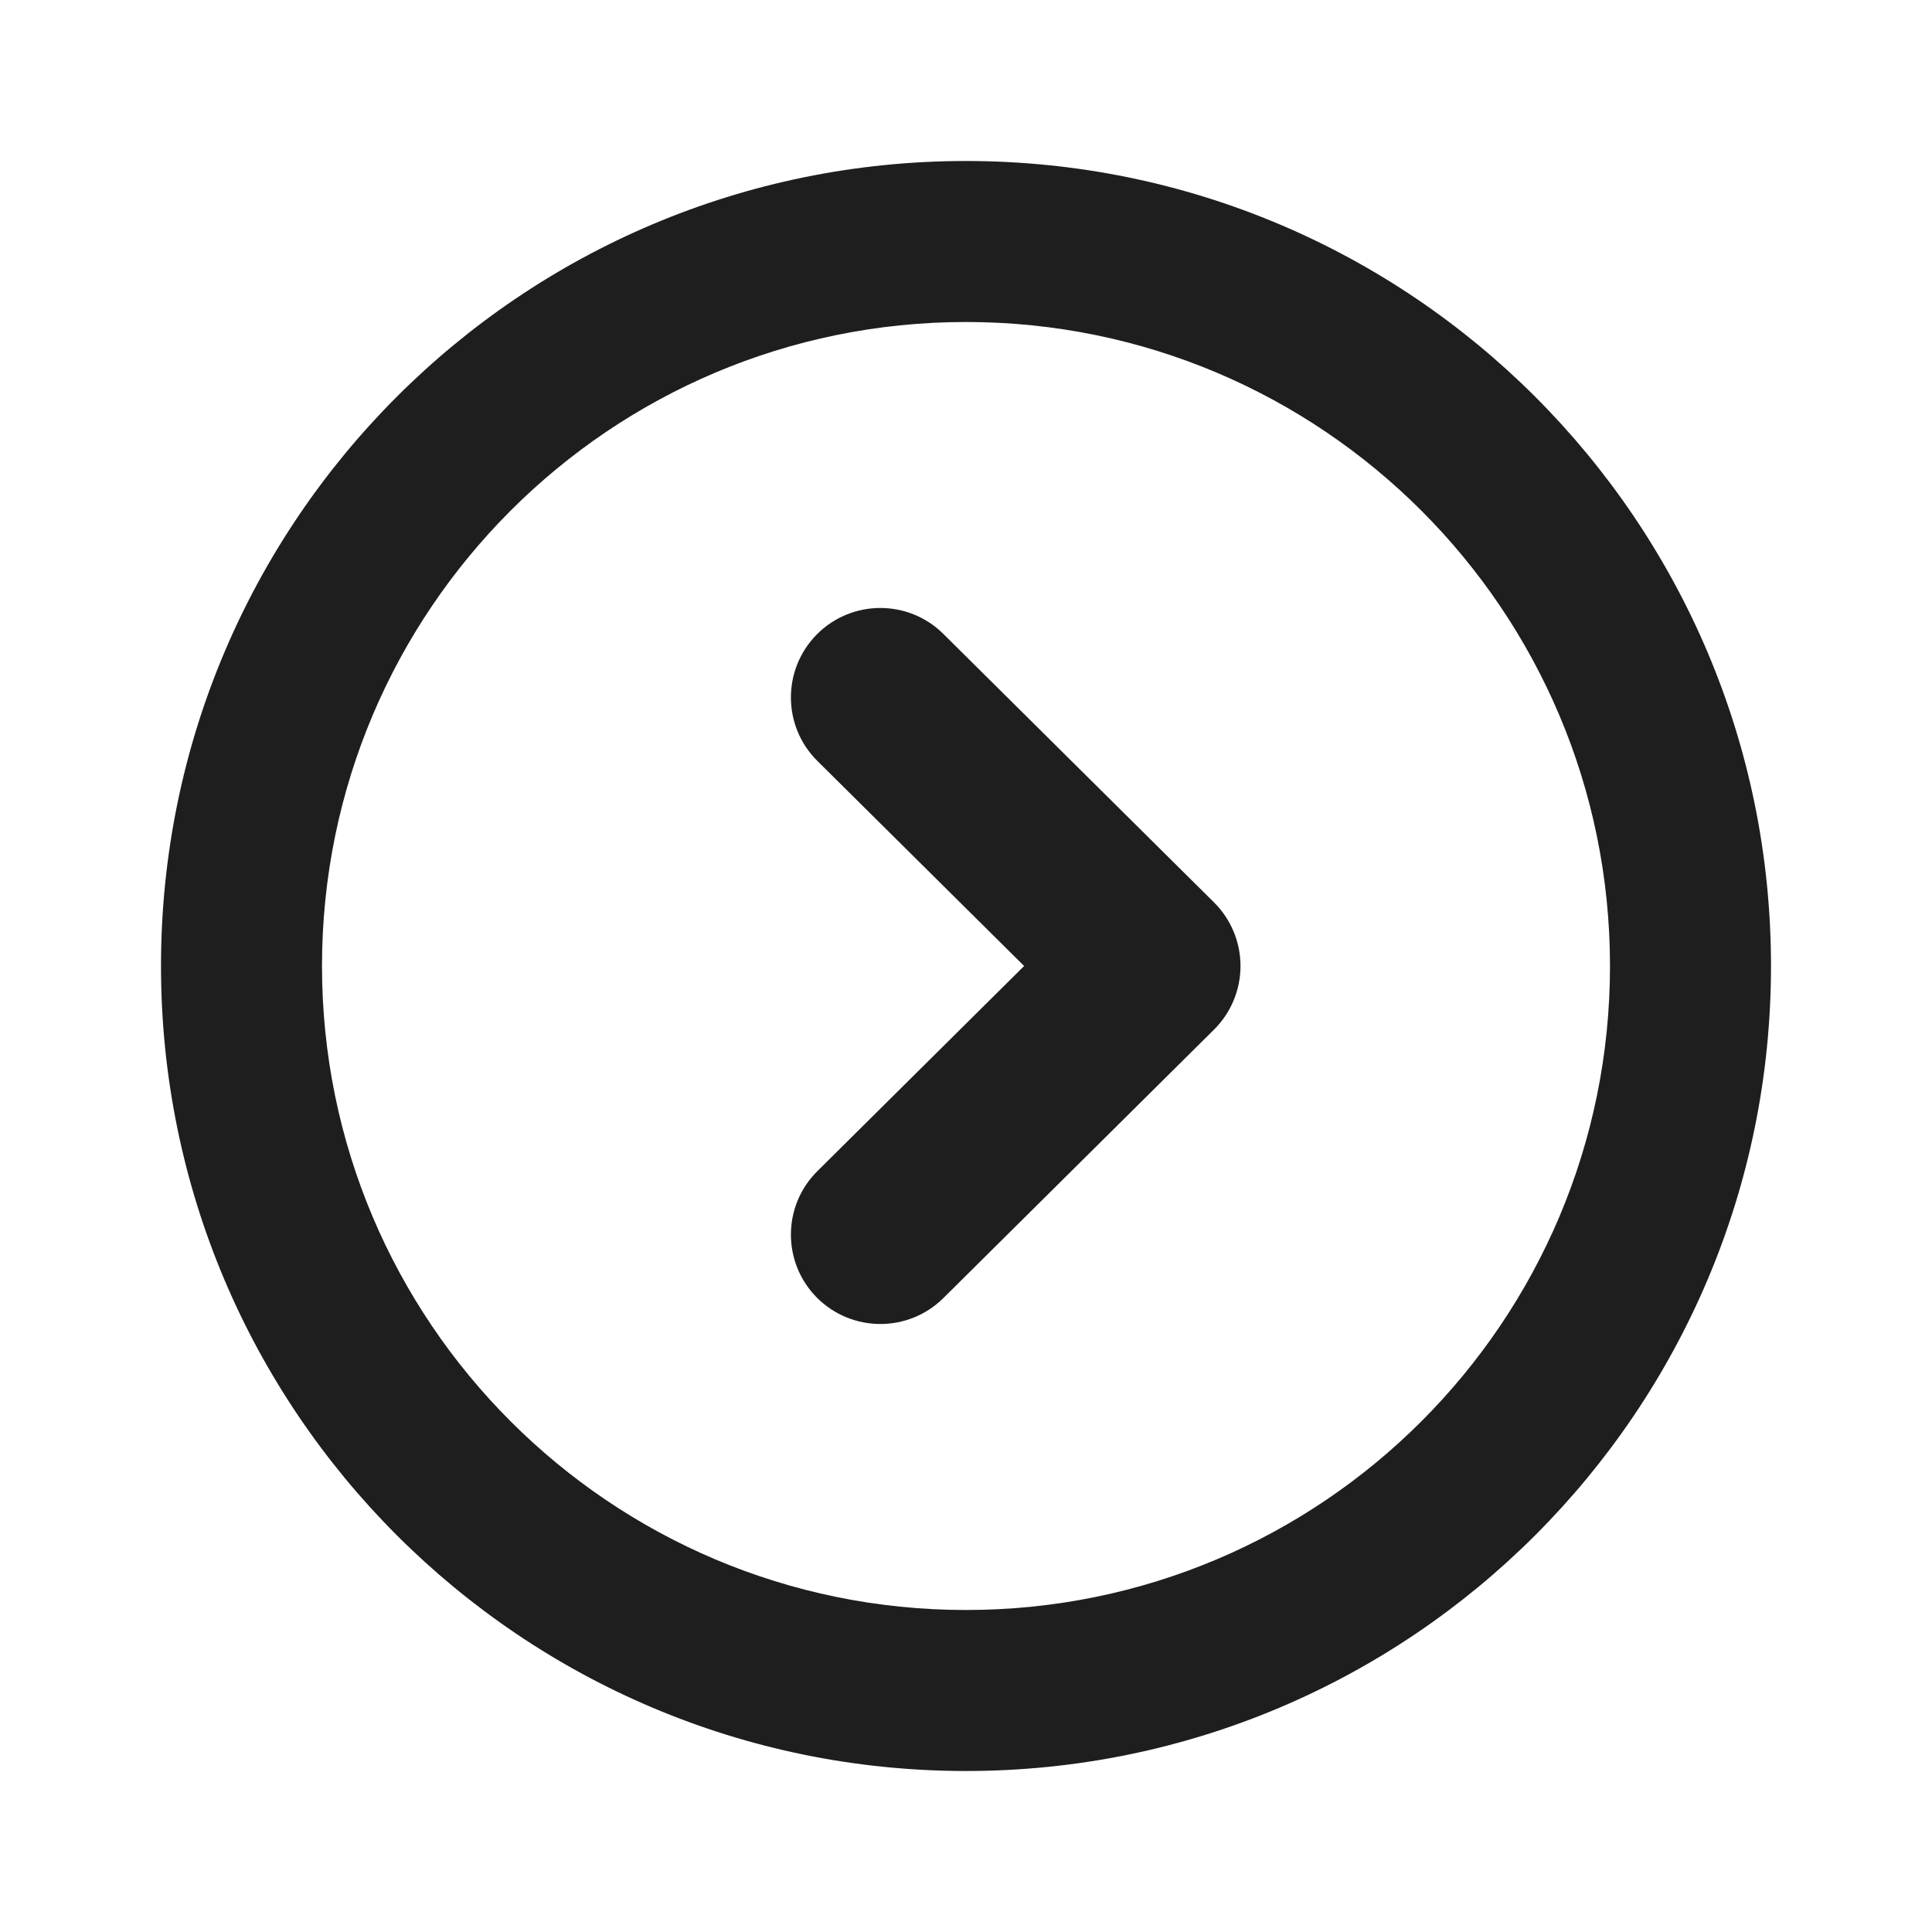 <?xml version="1.0" encoding="UTF-8"?> <svg xmlns="http://www.w3.org/2000/svg" width="24" height="24" viewBox="0 0 24 24" fill="none"> <path d="M11.719 16.125C11.502 16.34 11.219 16.447 10.937 16.447C10.651 16.447 10.365 16.338 10.147 16.119C9.715 15.683 9.718 14.98 10.154 14.548L12.722 12L10.154 9.453C9.718 9.021 9.715 8.317 10.147 7.881C10.58 7.445 11.284 7.443 11.719 7.875L15.082 11.211C15.292 11.42 15.41 11.704 15.41 12C15.41 12.296 15.292 12.58 15.082 12.789L11.719 16.125Z" fill="#1E1E1E"></path> <path fill-rule="evenodd" clip-rule="evenodd" d="M2 12C2 17.523 6.477 22 12 22C17.523 22 22 17.523 22 12C22 6.477 17.523 2 12 2C6.477 2 2 6.477 2 12ZM4 12C4 16.418 7.582 20 12 20C16.418 20 20 16.418 20 12C20 7.582 16.418 4 12 4C7.582 4 4 7.582 4 12Z" fill="#1E1E1E"></path> </svg> 